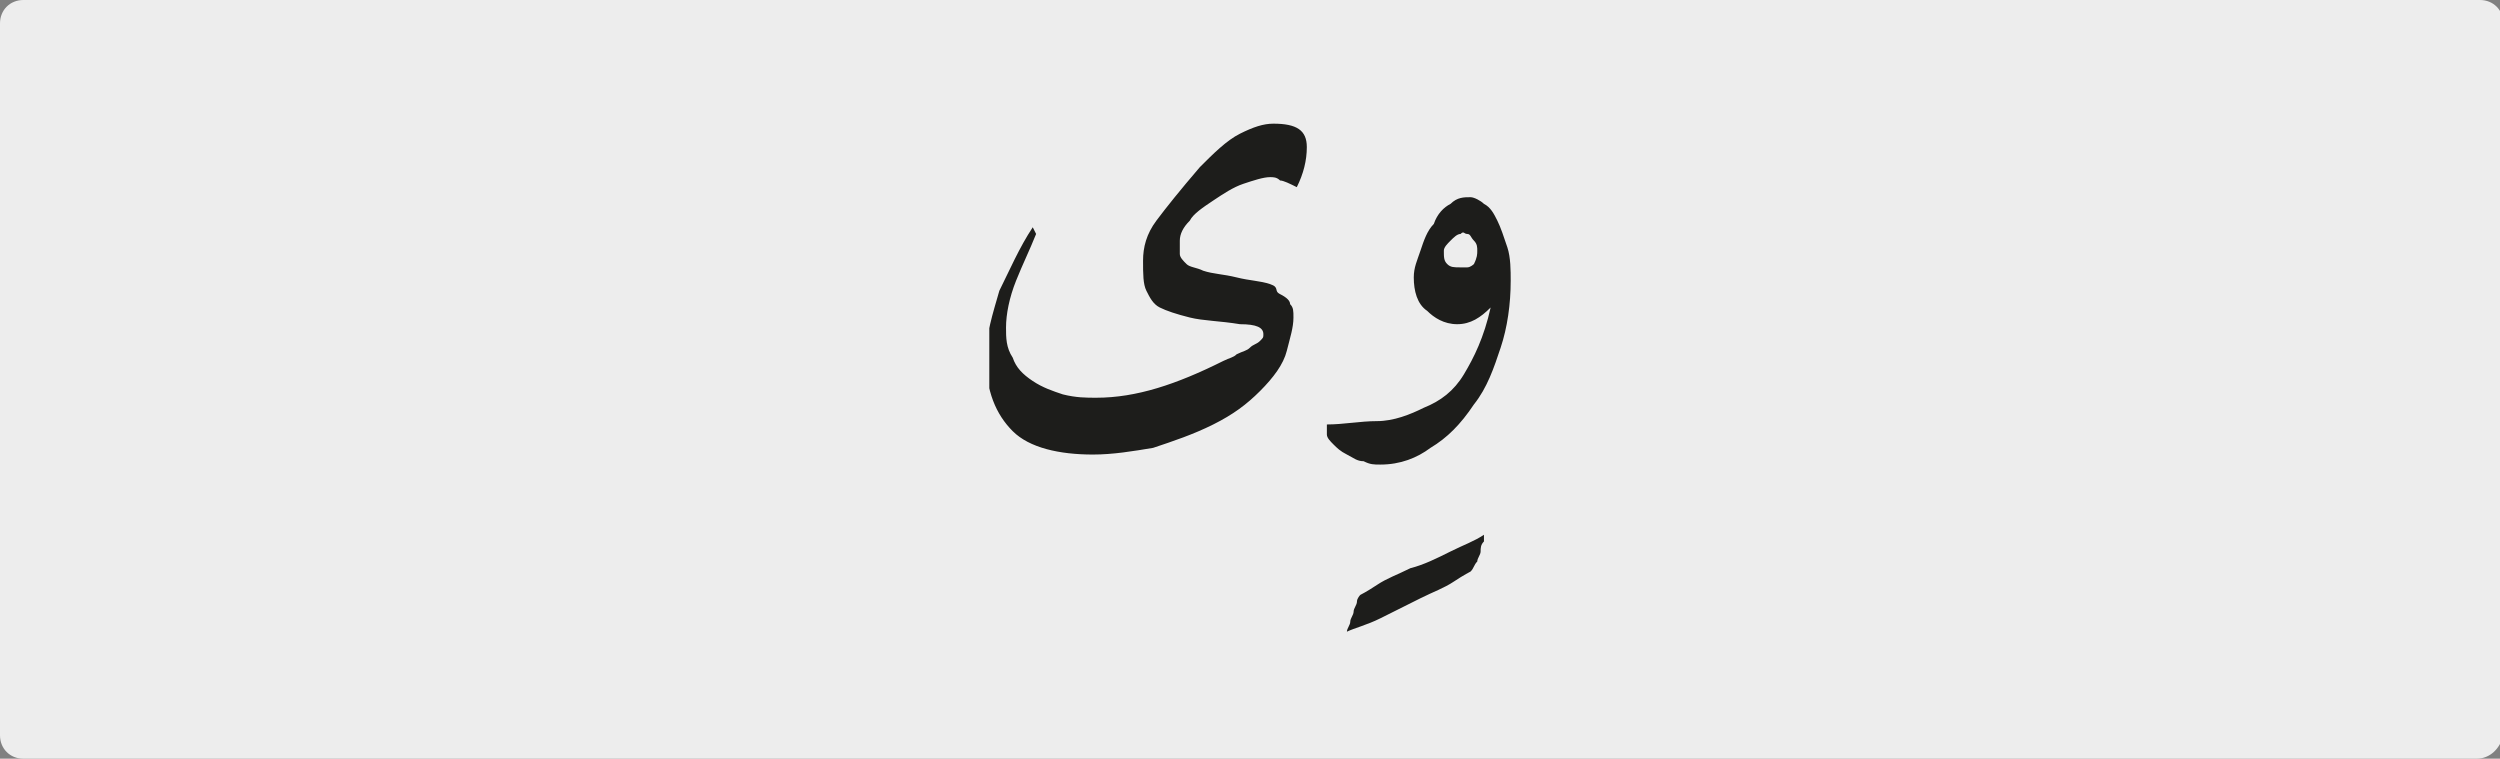 <?xml version="1.0" encoding="utf-8"?>
<!-- Generator: Adobe Illustrator 24.1.3, SVG Export Plug-In . SVG Version: 6.00 Build 0)  -->
<svg version="1.1" xmlns="http://www.w3.org/2000/svg" xmlns:xlink="http://www.w3.org/1999/xlink" x="0px" y="0px"
	 viewBox="0 0 74.8 22.7" style="enable-background:new 0 0 74.8 22.7;" xml:space="preserve">
<rect x="0" y="0" width="74.8" height="22.7" fill="#808080" stroke="none"/>
<style type="text/css">
	.st0{clip-path:url(#SVGID_2_);fill:#EDEDED;}
	.st1{clip-path:url(#SVGID_6_);fill:#1D1D1B;}
</style>
<g id="katman_1">
	<g>
		<g>
			<defs>
				<rect id="SVGID_1_" width="74.8" height="22.7"/>
			</defs>
			<clipPath id="SVGID_2_">
				<use xlink:href="#SVGID_1_"  style="overflow:visible;"/>
			</clipPath>
			<path class="st0" d="M74.1,22.7H0.7C0.3,22.7,0,22.4,0,22V0.7C0,0.3,0.3,0,0.7,0h73.5c0.4,0,0.7,0.3,0.7,0.7V22
				C74.8,22.4,74.5,22.7,74.1,22.7"/>
		</g>
		<g>
			<defs>
				<rect id="SVGID_3_" width="74.8" height="22.7"/>
			</defs>
			<clipPath id="SVGID_4_">
				<use xlink:href="#SVGID_3_"  style="overflow:visible;"/>
			</clipPath>
		</g>
	</g>
	<g>
		<defs>
			<rect id="SVGID_5_" x="29.6" y="3.7" width="15.7" height="15.3"/>
		</defs>
		<clipPath id="SVGID_6_">
			<use xlink:href="#SVGID_5_"  style="overflow:visible;"/>
		</clipPath>
		<path class="st1" d="M43.9,7c0.1,0,0.1,0.1,0.2,0.2c0.1,0.1,0.1,0.2,0.1,0.3c0,0.1,0,0.2-0.1,0.4c0,0-0.1,0.1-0.2,0.1
			c-0.1,0-0.2,0-0.2,0c-0.2,0-0.3,0-0.4-0.1c-0.1-0.1-0.1-0.2-0.1-0.4c0-0.1,0.1-0.2,0.2-0.3c0.1-0.1,0.2-0.2,0.3-0.2
			C43.8,6.9,43.8,7,43.9,7 M43.4,6.1c-0.2,0.1-0.4,0.3-0.5,0.6c-0.2,0.2-0.3,0.5-0.4,0.8c-0.1,0.3-0.2,0.5-0.2,0.8
			c0,0.4,0.1,0.8,0.4,1c0.2,0.2,0.5,0.4,0.9,0.4c0.4,0,0.7-0.2,1-0.5c-0.2,0.9-0.5,1.5-0.8,2c-0.3,0.5-0.7,0.8-1.2,1
			c-0.4,0.2-0.9,0.4-1.4,0.4c-0.5,0-1,0.1-1.5,0.1v0.3c0,0.1,0.1,0.2,0.2,0.3c0.1,0.1,0.2,0.2,0.4,0.3c0.2,0.1,0.3,0.2,0.5,0.2
			c0.2,0.1,0.3,0.1,0.5,0.1c0.6,0,1.1-0.2,1.5-0.5c0.5-0.3,0.9-0.7,1.3-1.3c0.4-0.5,0.6-1.1,0.8-1.7c0.2-0.6,0.3-1.3,0.3-2
			c0-0.3,0-0.7-0.1-1s-0.2-0.6-0.3-0.8c-0.1-0.2-0.2-0.4-0.4-0.5c-0.1-0.1-0.3-0.2-0.4-0.2C43.8,5.9,43.6,5.9,43.4,6.1 M41.3,18.5
			c0.4-0.2,0.8-0.4,1.2-0.6s0.7-0.3,1-0.5s0.5-0.3,0.5-0.3c0.1-0.1,0.1-0.2,0.2-0.3c0-0.1,0.1-0.2,0.1-0.3c0-0.1,0-0.2,0.1-0.3
			c0-0.1,0-0.2,0-0.2c-0.3,0.2-0.6,0.3-1,0.5s-0.8,0.4-1.2,0.5c-0.4,0.2-0.7,0.3-1,0.5c-0.3,0.2-0.5,0.3-0.5,0.3
			c0,0-0.1,0.1-0.1,0.2s-0.1,0.2-0.1,0.3s-0.1,0.2-0.1,0.3c0,0.1-0.1,0.2-0.1,0.3C40.5,18.8,40.9,18.7,41.3,18.5 M30.9,6.8
			c-0.4,0.6-0.7,1.3-1,1.9c-0.2,0.7-0.4,1.3-0.4,2c0,1,0.3,1.7,0.8,2.2s1.4,0.7,2.4,0.7c0.6,0,1.2-0.1,1.8-0.2
			c0.6-0.2,1.2-0.4,1.8-0.7c0.6-0.3,1-0.6,1.4-1c0.4-0.4,0.7-0.8,0.8-1.2c0.1-0.4,0.2-0.7,0.2-1c0-0.2,0-0.3-0.1-0.4
			c0-0.1-0.1-0.2-0.3-0.3S38.3,8.6,38,8.5c-0.3-0.1-0.6-0.1-1-0.2c-0.4-0.1-0.7-0.1-1-0.2C35.8,8,35.6,8,35.5,7.9
			c-0.1-0.1-0.2-0.2-0.2-0.3c0-0.1,0-0.2,0-0.4c0-0.2,0.1-0.4,0.3-0.6C35.7,6.4,36,6.2,36.3,6c0.3-0.2,0.6-0.4,0.9-0.5
			s0.6-0.2,0.8-0.2c0.1,0,0.2,0,0.3,0.1c0.1,0,0.3,0.1,0.5,0.2c0.2-0.4,0.3-0.8,0.3-1.2c0-0.5-0.3-0.7-1-0.7c-0.3,0-0.6,0.1-1,0.3
			c-0.4,0.2-0.8,0.6-1.2,1c-0.6,0.7-1,1.2-1.3,1.6s-0.4,0.8-0.4,1.2c0,0.4,0,0.7,0.1,0.9c0.1,0.2,0.2,0.4,0.4,0.5
			c0.2,0.1,0.5,0.2,0.9,0.3c0.4,0.1,0.9,0.1,1.5,0.2c0.5,0,0.7,0.1,0.7,0.3c0,0.1,0,0.1-0.1,0.2c-0.1,0.1-0.2,0.1-0.3,0.2
			c-0.1,0.1-0.2,0.1-0.4,0.2c-0.1,0.1-0.2,0.1-0.4,0.2c-1.4,0.7-2.6,1.1-3.8,1.1c-0.3,0-0.6,0-1-0.1c-0.3-0.1-0.6-0.2-0.9-0.4
			c-0.3-0.2-0.5-0.4-0.6-0.7c-0.2-0.3-0.2-0.6-0.2-0.9c0-0.4,0.1-0.9,0.3-1.4s0.4-0.9,0.6-1.4L30.9,6.8z"/>
	</g>
</g>
<g id="katman_2">
</g>
</svg>
